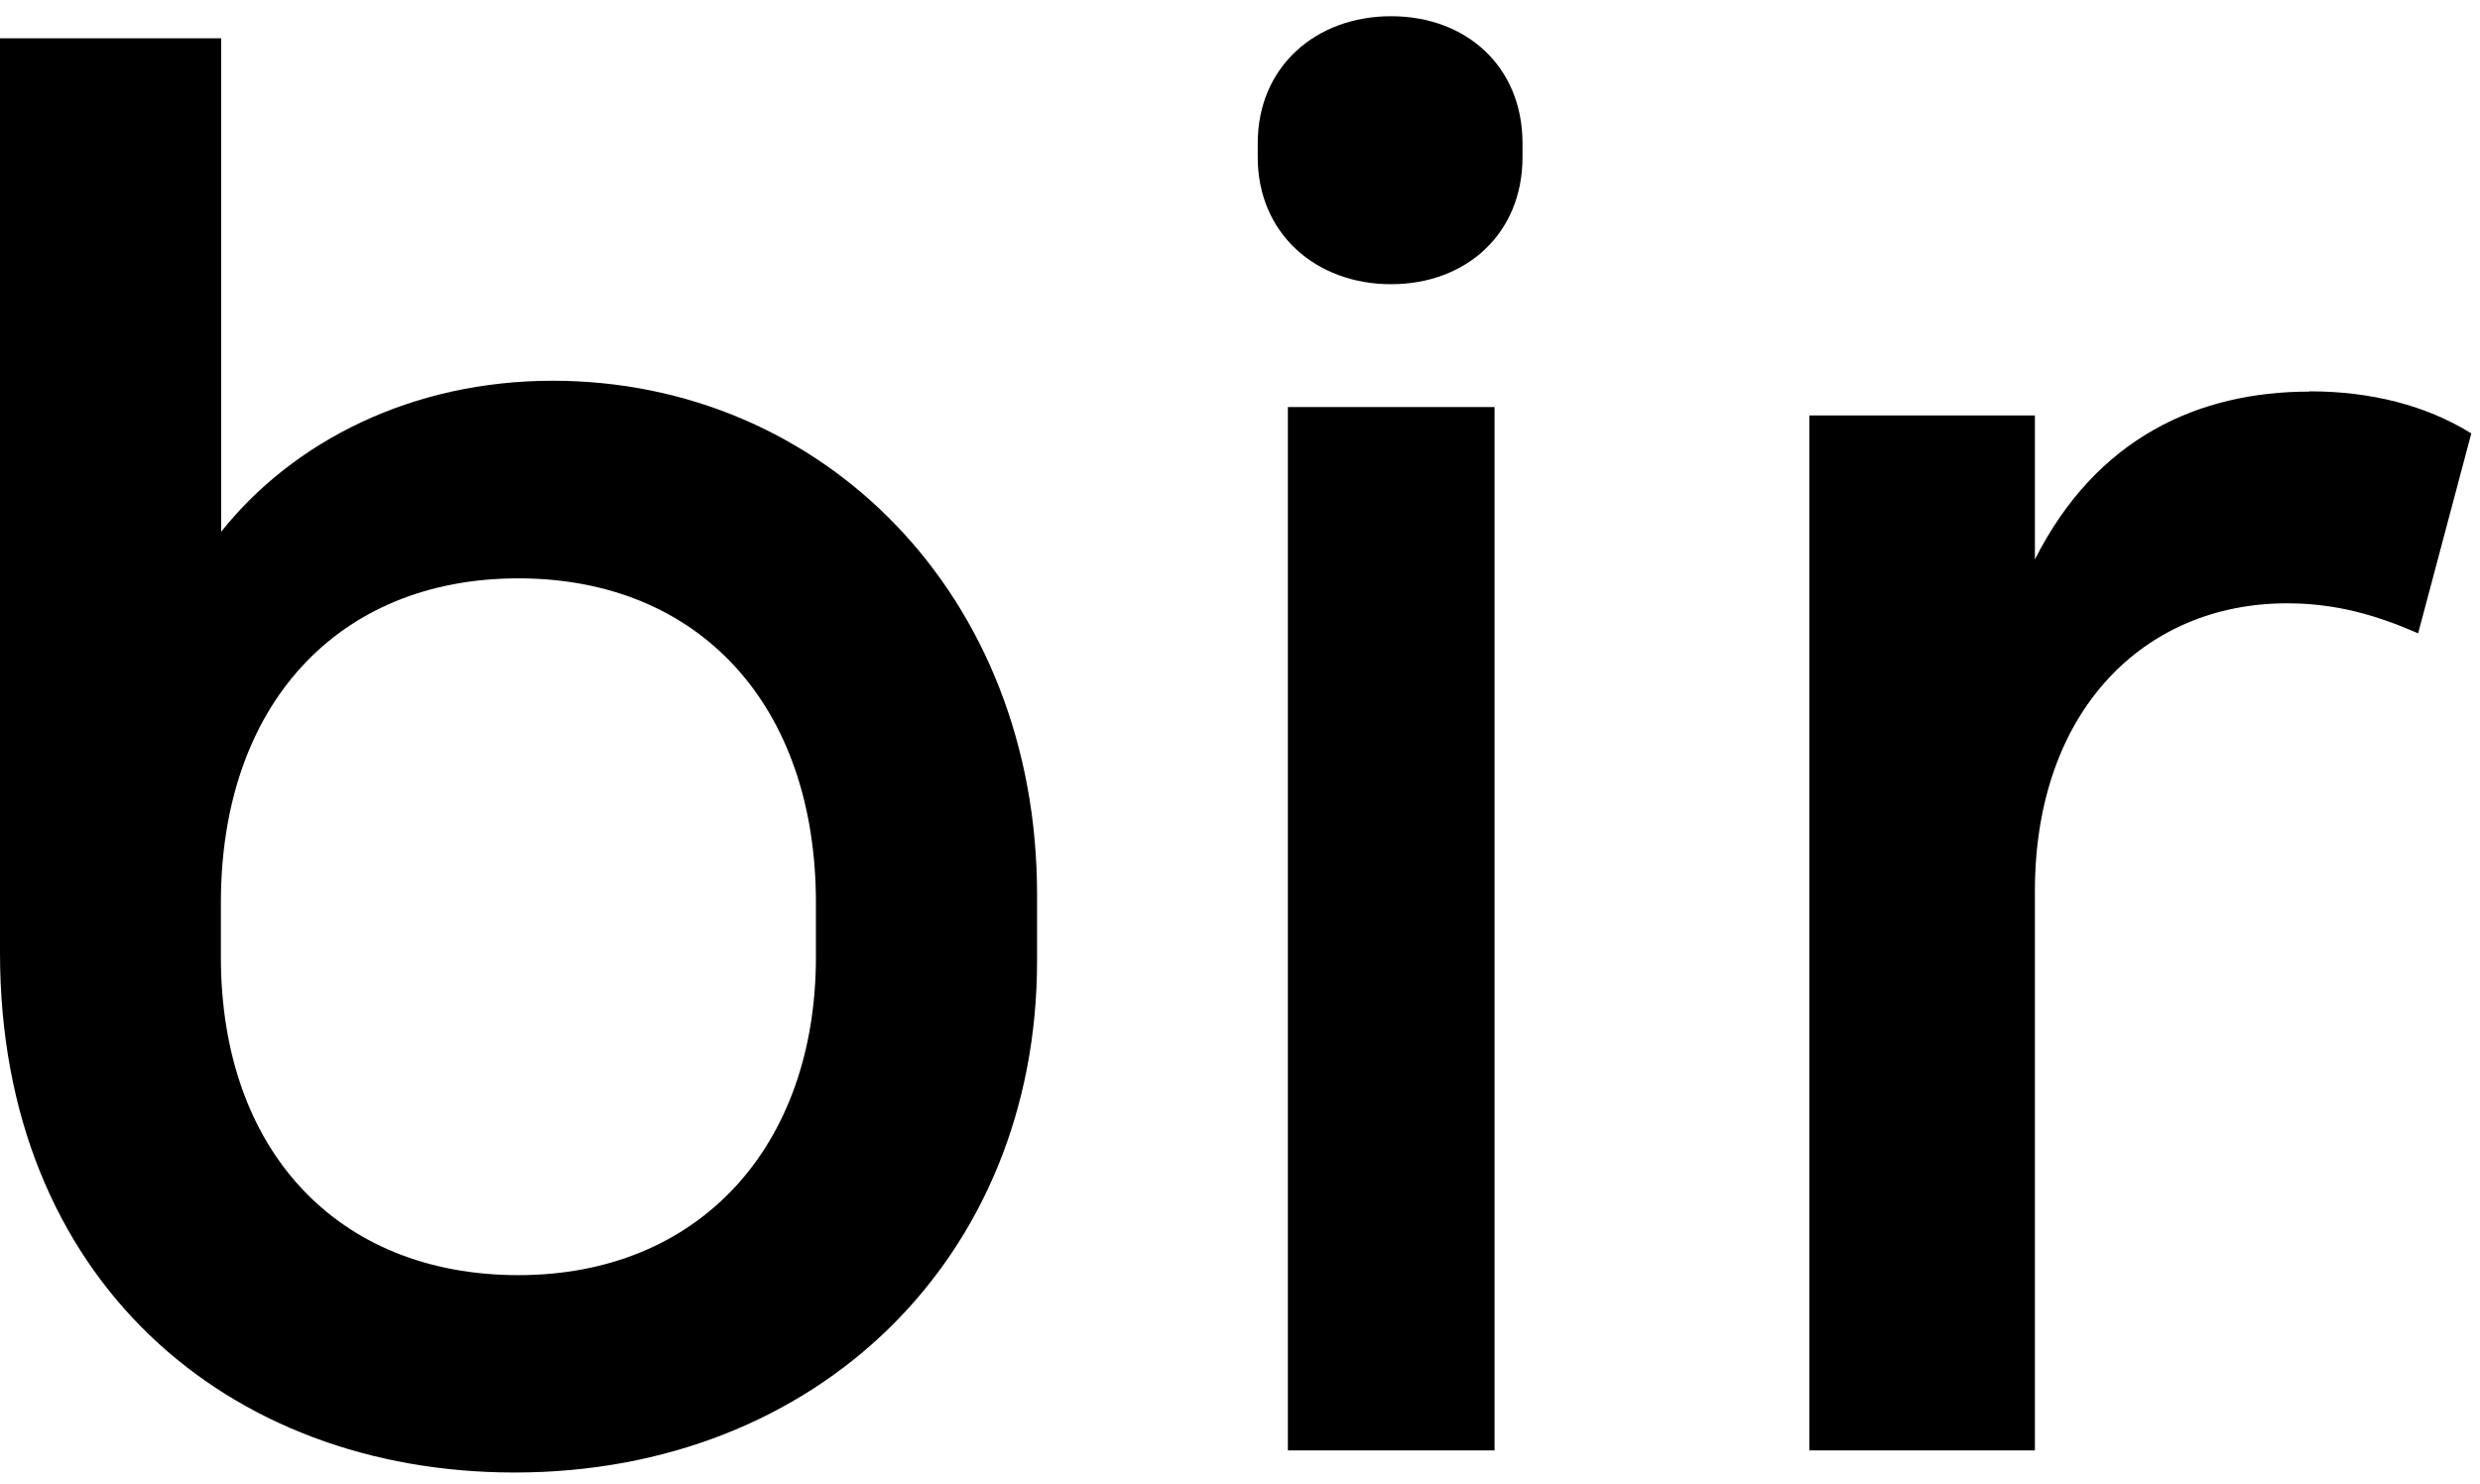 <?xml version="1.0" encoding="UTF-8"?> <svg xmlns="http://www.w3.org/2000/svg" width="142" height="85" viewBox="0 0 142 85" fill="none"><path d="M132.234 22.407C135.76 22.407 138.925 23.215 141.502 24.817L138.458 36.264C136.107 35.236 133.771 34.545 130.953 34.545C122.739 34.545 116.515 40.731 116.515 51.017V83.051H103.6V23.789H116.515V32.032C120.042 25.052 125.904 22.422 132.249 22.422" fill="black"></path><path d="M73.741 23.307H85.574V83.051H73.741V23.307ZM72.015 9.001V8.201C72.015 3.817 75.343 0.929 79.651 0.929C83.959 0.929 87.176 3.817 87.176 8.201V9.001C87.176 13.384 83.945 16.273 79.651 16.273C75.357 16.273 72.015 13.384 72.015 9.001Z" fill="black"></path><path d="M29.683 73.014C40.04 73.014 46.718 65.639 46.718 54.798V51.688C46.718 40.388 40.04 33.116 29.683 33.116C19.326 33.116 12.647 40.388 12.647 51.688V54.798C12.647 65.876 19.326 73.014 29.683 73.014ZM29.461 84.315C13.002 84.315 0 73.237 0 54.561V2.193H12.662V30.45C16.799 25.252 23.596 21.801 31.648 21.801C47.073 21.801 59.38 34.034 59.38 51.214V55.02C59.38 71.978 46.837 84.315 29.461 84.315Z" fill="black"></path></svg> 